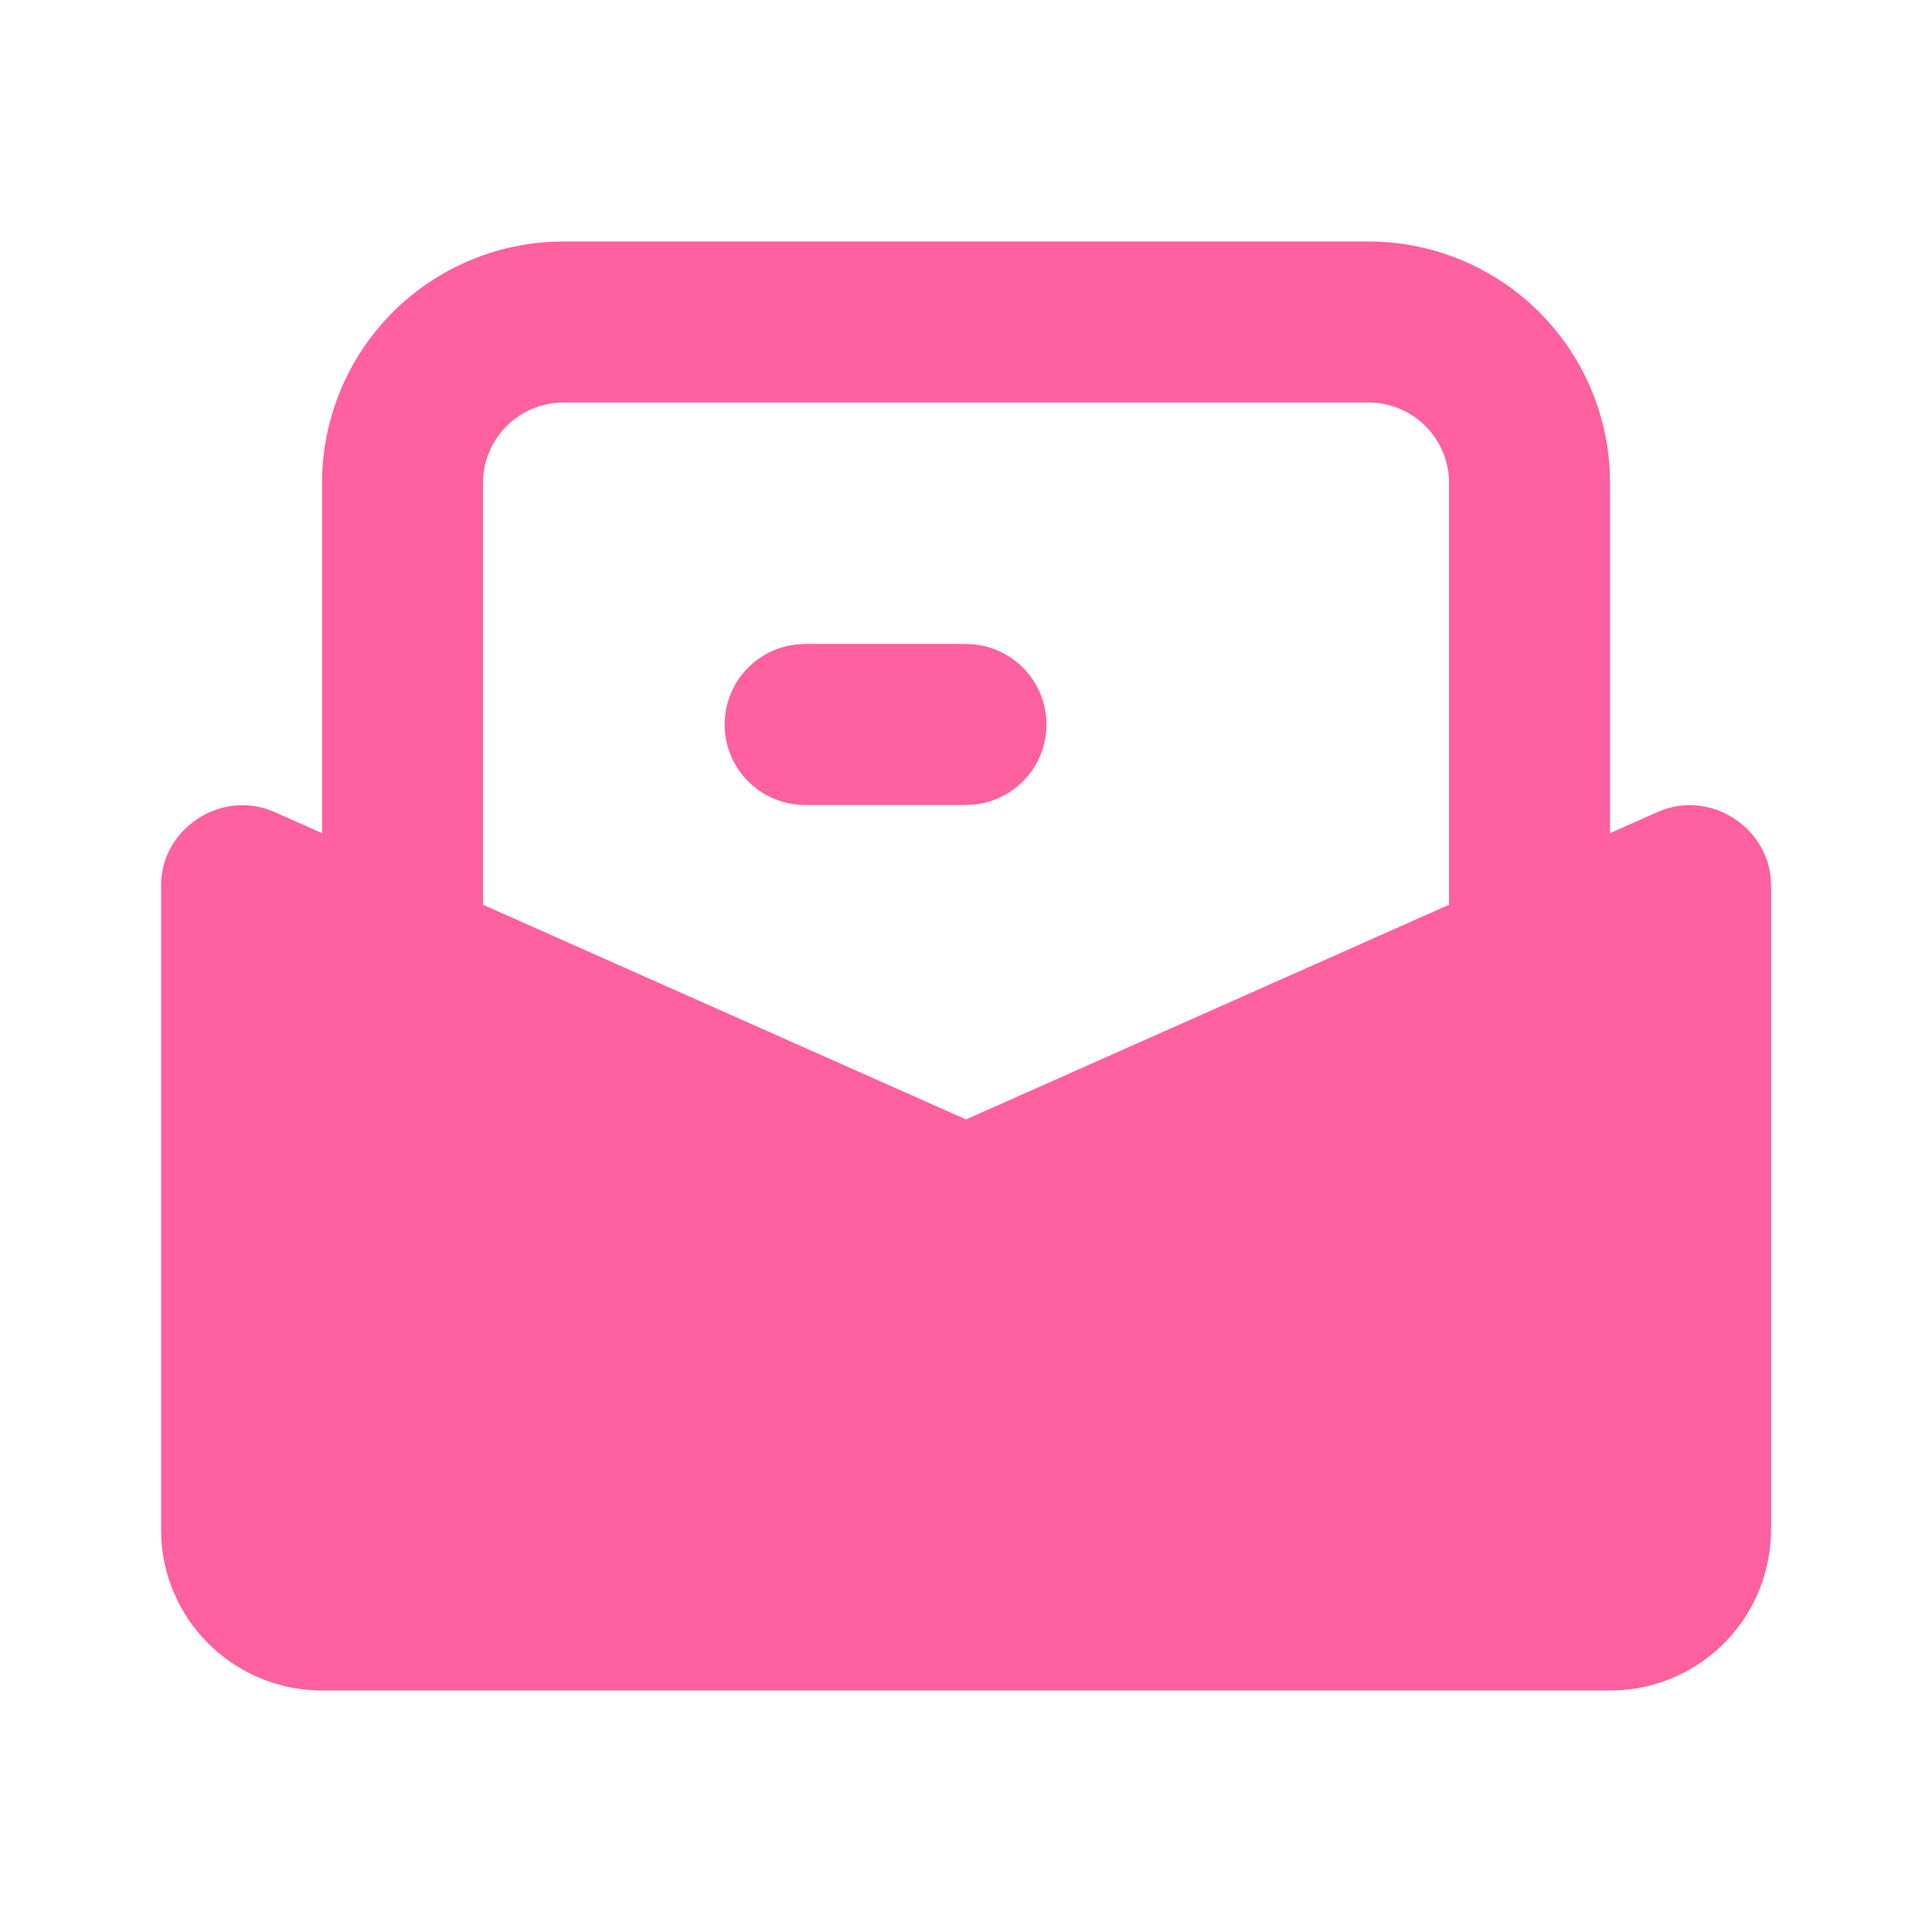 <svg width="50" height="50" viewBox="0 0 50 50" fill="none" xmlns="http://www.w3.org/2000/svg">
<path d="M35.418 6.25C37.012 6.25 38.546 6.859 39.706 7.953C40.866 9.046 41.564 10.542 41.658 12.133L41.668 12.5V21.562L42.906 21.012C44.185 20.444 45.66 21.325 45.822 22.675L45.835 22.917V39.583C45.835 40.635 45.438 41.647 44.723 42.418C44.008 43.189 43.029 43.661 41.98 43.74L41.668 43.75H8.335C7.283 43.75 6.271 43.353 5.5 42.639C4.729 41.924 4.257 40.944 4.178 39.896L4.168 39.583V22.917C4.168 21.517 5.574 20.527 6.87 20.927L7.099 21.012L8.335 21.562V12.5C8.335 10.906 8.944 9.372 10.037 8.212C11.131 7.052 12.627 6.354 14.218 6.26L14.585 6.25H35.418ZM35.418 10.417H14.585C14.032 10.417 13.502 10.636 13.111 11.027C12.721 11.418 12.501 11.947 12.501 12.5V23.415L25.001 28.971L37.501 23.415V12.5C37.501 11.947 37.282 11.418 36.891 11.027C36.5 10.636 35.971 10.417 35.418 10.417ZM25.001 16.667C25.532 16.667 26.043 16.871 26.429 17.235C26.815 17.6 27.048 18.098 27.079 18.628C27.11 19.158 26.937 19.68 26.597 20.087C26.256 20.494 25.772 20.756 25.245 20.819L25.001 20.833H20.835C20.304 20.833 19.793 20.629 19.407 20.265C19.021 19.9 18.788 19.402 18.757 18.872C18.726 18.342 18.898 17.82 19.239 17.413C19.58 17.006 20.064 16.744 20.591 16.681L20.835 16.667H25.001Z" fill="#FF609F"/>
</svg>
